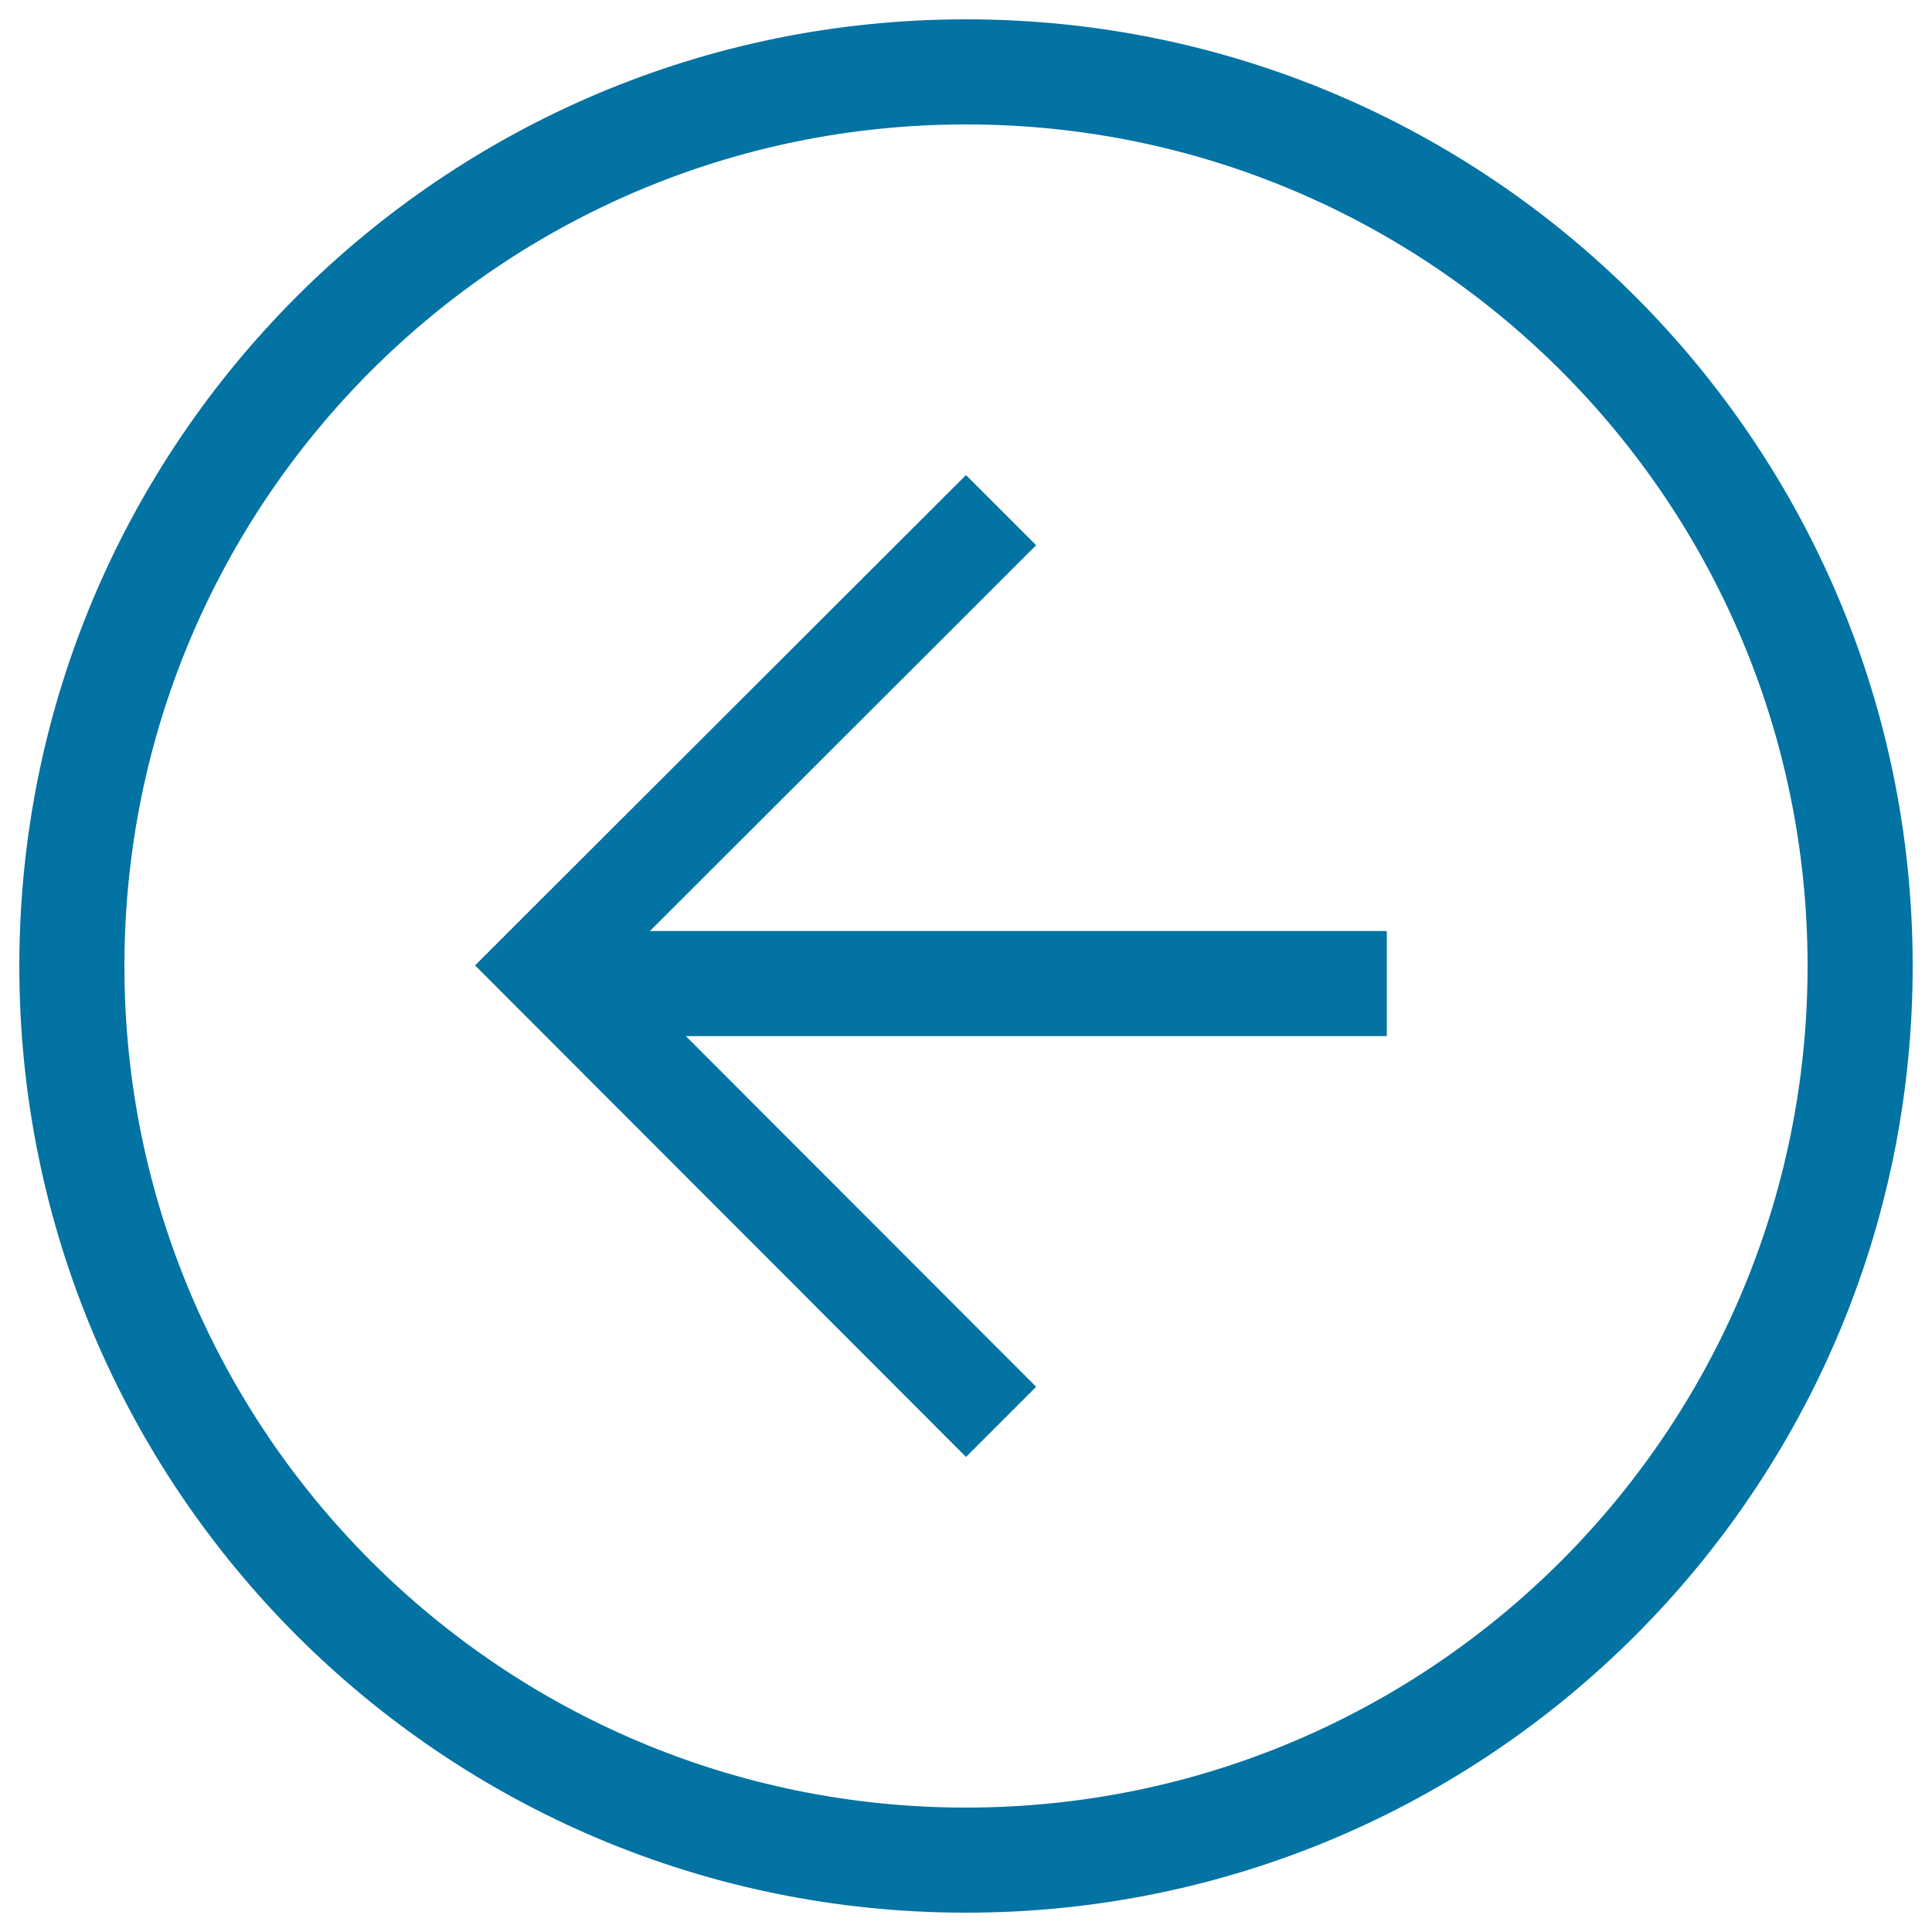 <svg xmlns="http://www.w3.org/2000/svg" viewBox="0 0 1000 1000" style="fill:#0273a2">
<title>Instructions SVG icon</title>
<path d="M500,10C229.4,10,10,229.4,10,500c0,270.6,219.4,490,490,490c270.6,0,490-219.4,490-490C990,229.4,770.6,10,500,10z M500,935.6c-240.5,0-435.6-195-435.6-435.6c0-240.5,195-435.6,435.6-435.6c240.6,0,435.6,195,435.6,435.6C935.6,740.5,740.6,935.6,500,935.6z"/><path d="M536.3,282.2L500,245.9L282.2,463.4l0,0l-5.3,5.3l-31,31l0,0l0,0L500,754.1l36.3-36.3L355,536.3h362.8v-54.4H336.4L536.3,282.2z"/>
</svg>